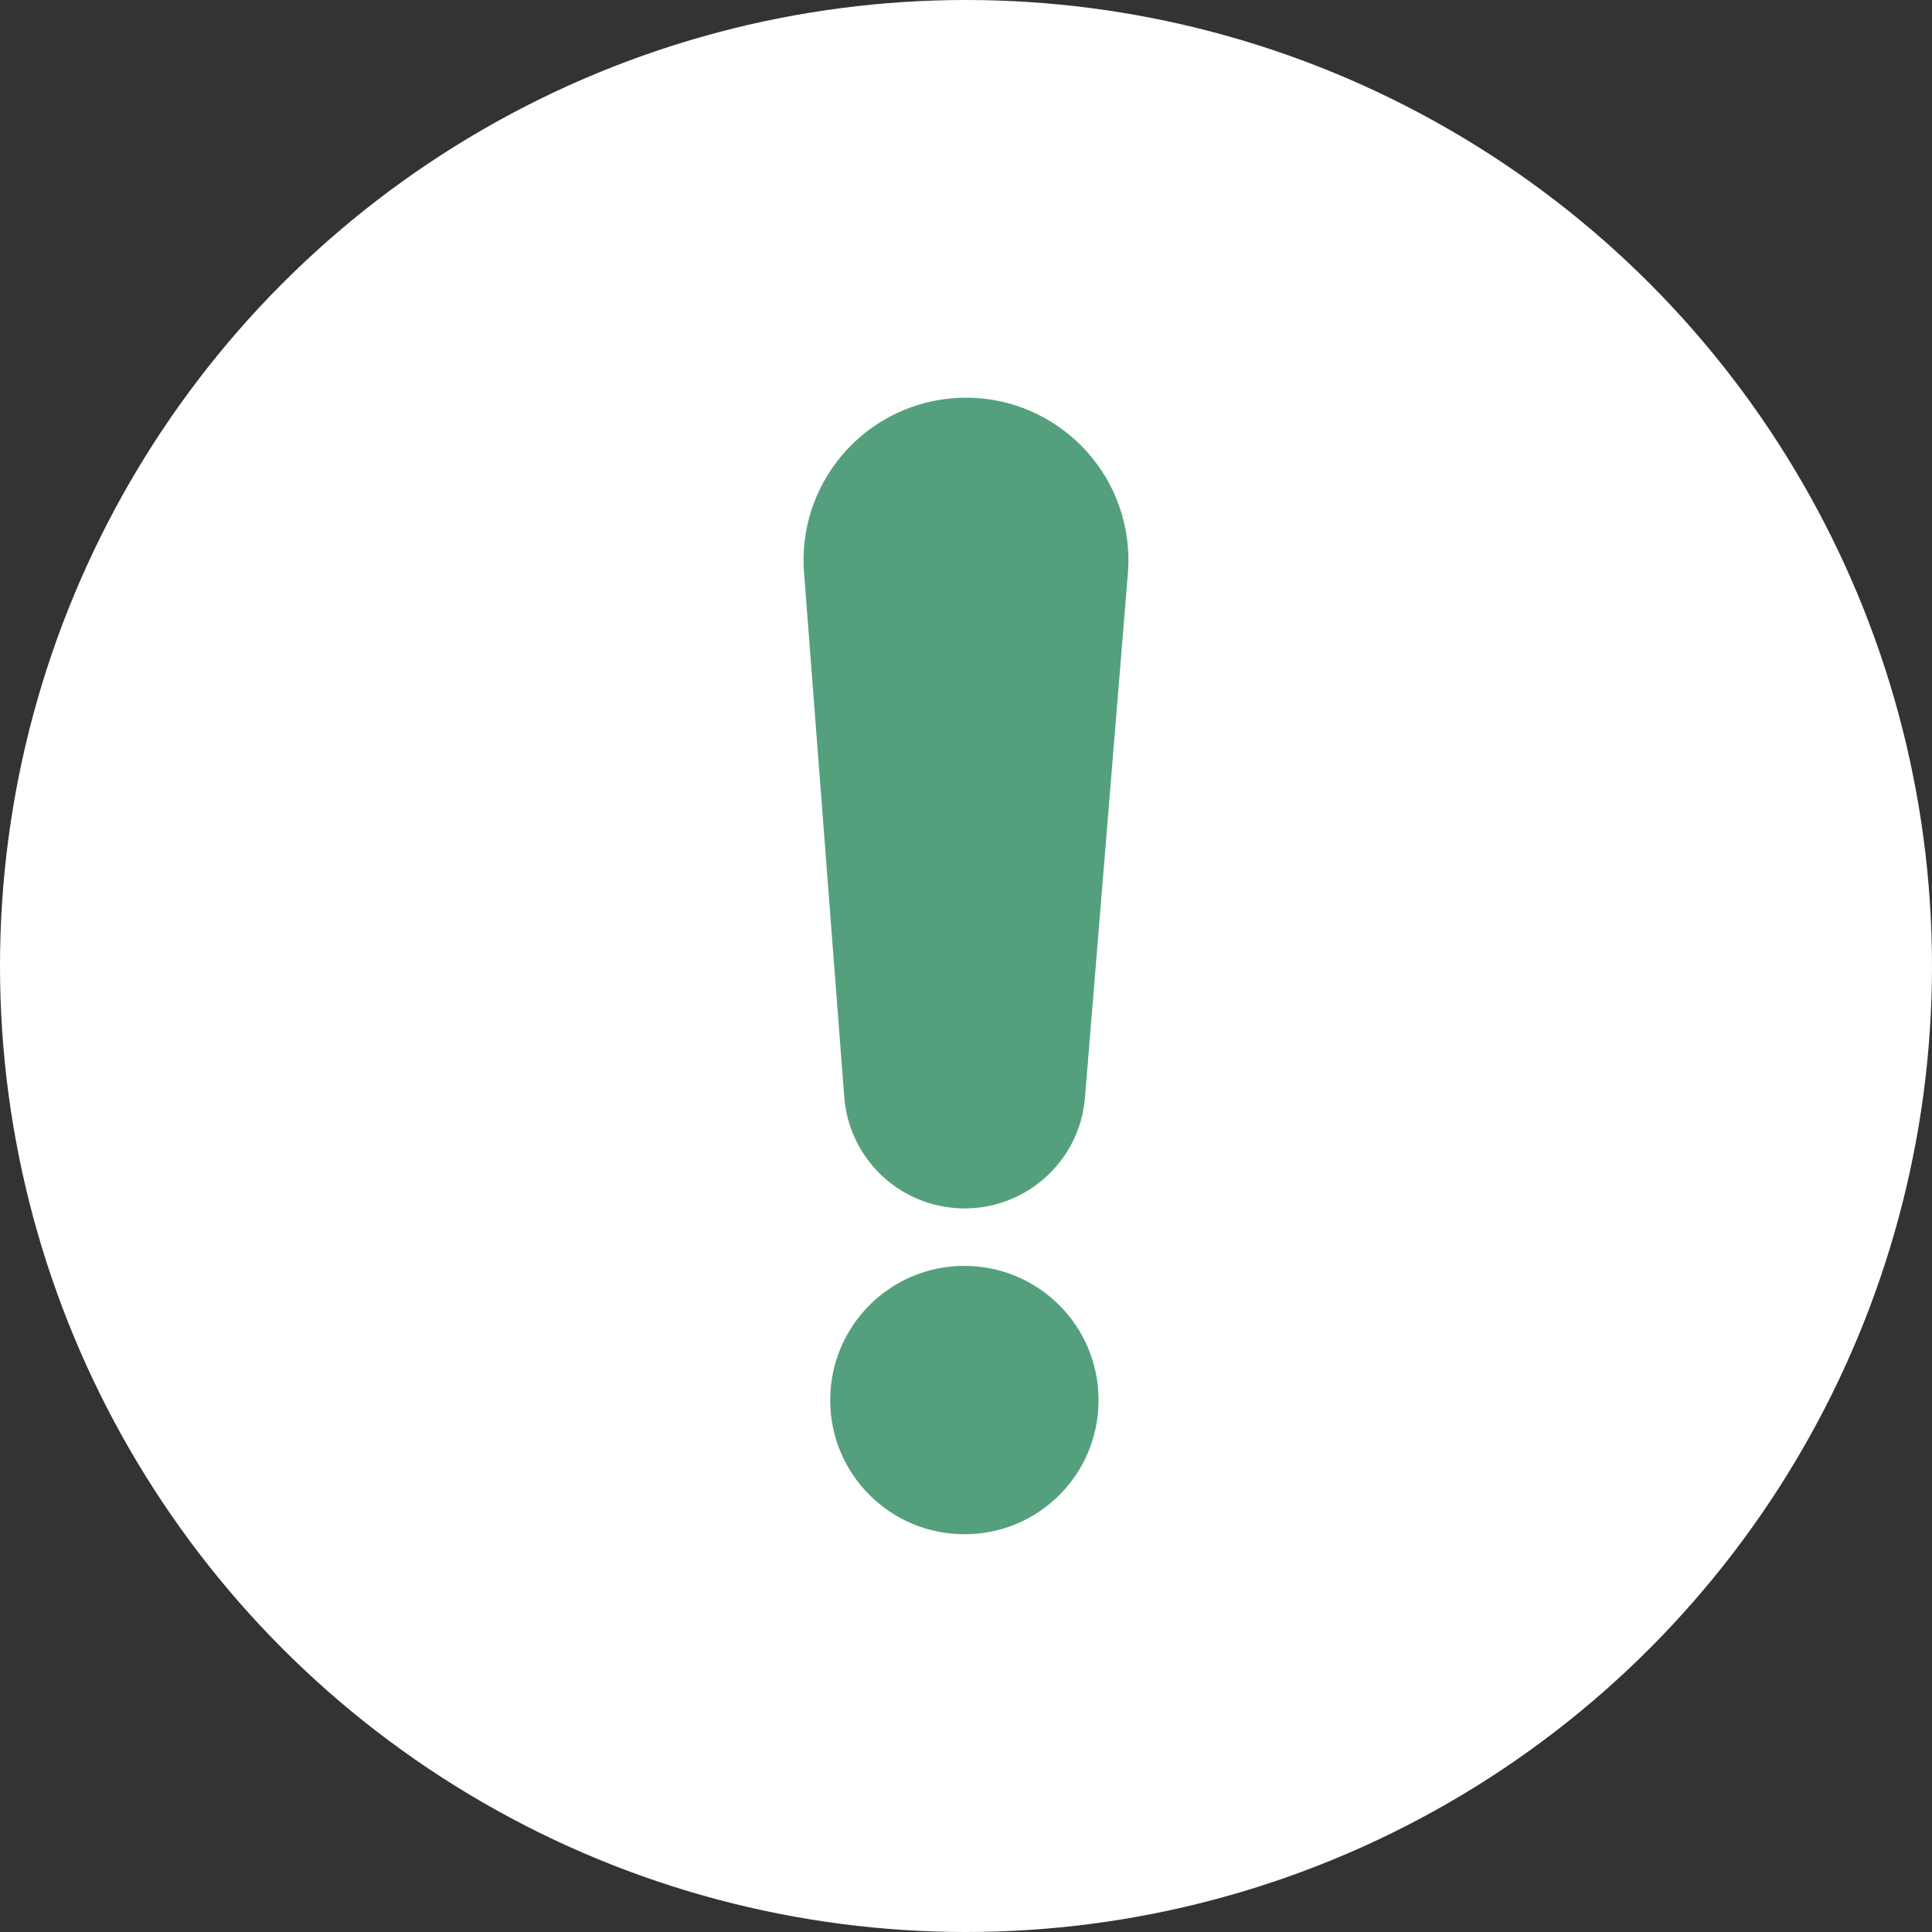 <?xml version="1.0" encoding="UTF-8"?><svg id="Layer_1" xmlns="http://www.w3.org/2000/svg" width="136" height="136" viewBox="0 0 136 136"><rect x="0" y="0" width="136" height="136" fill="#333333" stroke="none"/><defs><style>.cls-1{fill:#54a07d;}.cls-2{fill:#ffffff;}</style></defs><circle class="cls-2" cx="68" cy="68" r="68"/><g id="Group_1309"><g id="Group_1309-2"><path id="Path_1612" class="cls-1" d="M67.91,108c-5.22.01-9.46-4.2-9.47-9.42-.01-5.22,4.2-9.46,9.42-9.47,5.22-.01,9.46,4.2,9.47,9.42v.05c0,5.2-4.21,9.42-9.42,9.42h0"/><path id="Path_1613" class="cls-1" d="M76.38,77.22c-.36,4.68-4.45,8.18-9.13,7.82-4.18-.32-7.5-3.64-7.82-7.82l-2.82-36.77c-.56-6.29,4.08-11.84,10.37-12.41,6.29-.56,11.84,4.08,12.41,10.37.06.68.06,1.36,0,2.03l-3.01,36.77Z"/></g></g></svg>